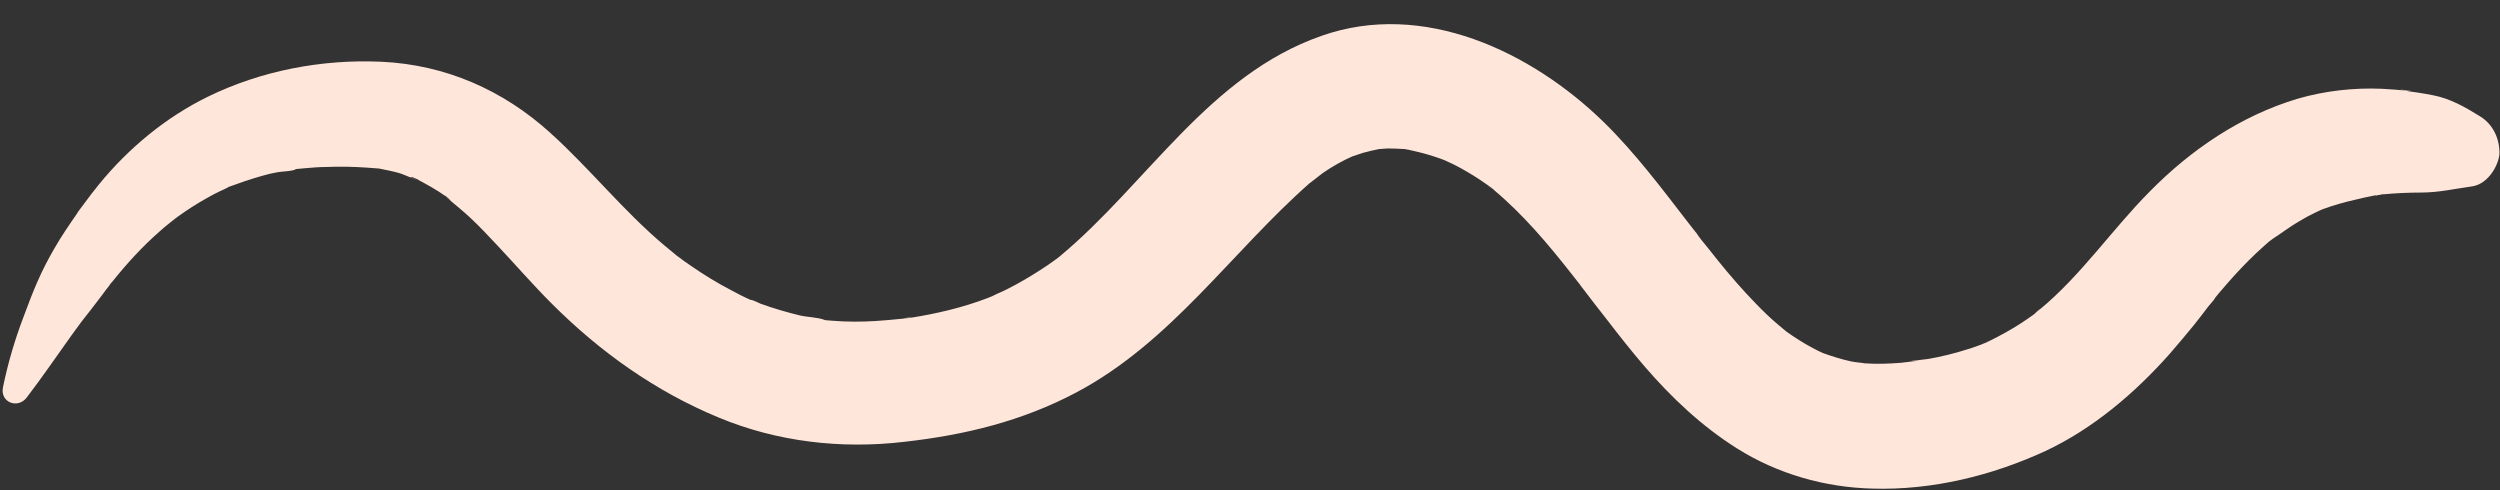 <?xml version="1.0" encoding="UTF-8" standalone="no"?><svg xmlns="http://www.w3.org/2000/svg" xmlns:xlink="http://www.w3.org/1999/xlink" fill="#fee6da" height="166.8" preserveAspectRatio="xMidYMid meet" version="1" viewBox="-0.9 -8.2 850.4 166.8" width="850.4" zoomAndPan="magnify"><rect x="-0.9" y="-8.2" width="850.4" height="166.8" fill="#333333" stroke="none"/><g id="change1_1"><path d="M139,52.3c0.3,0.2,1,0.4,2,0.6c0,0,0,0,0,0C140.4,52.7,139.7,52.5,139,52.3z"/><path d="M505.2,55c0,0-0.1-0.1-0.1-0.1c0.7,0.6,1.2,1,1.5,1.2c-0.1-0.1-0.1-0.1-0.2-0.2C506,55.7,505.6,55.4,505.2,55z"/><path d="M150.5,58.4c1.7,1.7,2.1,2,1.9,1.8C151.7,59.6,151.1,59.1,150.5,58.4C150.5,58.5,150.5,58.5,150.5,58.4z"/><path d="M809.2,57.7c-0.4,0.1-0.7,0.2-1.1,0.2c-1.2,0.3-1.5,0.8,1.3-0.2C809.3,57.7,809.3,57.7,809.2,57.7 C809.3,57.7,809.2,57.7,809.2,57.7z"/><path d="M842.6,31.3c-5-3.1-10.1-6-15.9-7.1c-1.9-0.4-3.9-0.7-5.8-1c-1.7-0.2-2.9-0.4-3.7-0.6c-0.8-0.1-1.9-0.2-3.3-0.3 c-1.5-0.1-3.1-0.2-4.6-0.3c-9.6-0.4-19.4,0.7-28.7,3.4c-19.3,5.8-36.2,17.3-50.2,31.5c-13,13.1-23.3,28.5-37.6,40.3 c-0.1,0.1-0.3,0.2-0.4,0.3c-0.3,0.2-0.6,0.5-0.8,0.7c0,0-0.1,0-0.1,0.1c-0.2,0.2-0.5,0.4-0.7,0.6c0.2-0.2,0.3-0.3,0.5-0.4 c-1.6,1.1-3.2,2.3-4.8,3.3c-3.4,2.2-6.9,4.1-10.5,5.9c-0.1,0.1-0.8,0.5-1.4,0.7c-0.2,0.1-0.4,0.1-0.6,0.2c-0.5,0.2-1,0.4-1.5,0.7 c0.4-0.2,0.7-0.4,1.1-0.5c-1.7,0.6-3.4,1.3-5.2,1.8c-4.4,1.4-8.8,2.5-13.4,3.3c-1.9,0.3-10.1,1-2.8,0.6c-2.1,0.1-4.3,0.5-6.4,0.7 c-4,0.3-8.1,0.5-12.1,0.2c-0.3,0-0.5,0-0.8-0.1c0.2,0-3-0.3-4.3-0.6c-3.2-0.7-6.3-1.7-9.4-2.8c-1.3-0.6-2.6-1.2-3.8-1.9 c-2.8-1.5-5.5-3.2-8.2-5.1c-0.3-0.2-0.6-0.4-0.9-0.7c-0.8-0.7-1.6-1.3-2.4-2c-2.6-2.2-5.1-4.6-7.5-7.1c-4.6-4.7-9-9.8-13.1-14.9 c-1.9-2.4-3.8-4.8-5.7-7.1c1.8,2.3,0.1,0.2-0.6-0.8c-0.1-0.2-0.3-0.4-0.4-0.6c-0.2-0.3-0.5-0.6-0.7-1c0.2,0.3,0.4,0.5,0.5,0.7 c-0.9-1.1-1.7-2.2-2.6-3.3c-9.2-11.9-18.3-24.1-29.1-34.7C520,9.3,483.2-8.2,448.6,4c-38.3,13.4-59.1,50.1-89,75 c-0.4,0.3-0.9,0.7-1.3,1c-1.8,1.3-3.5,2.5-5.4,3.7c-3.6,2.3-7.3,4.5-11.1,6.4c-1.7,0.9-3.6,1.6-5.3,2.5c-0.5,0.2-1,0.4-1.5,0.6 c-4.2,1.6-8.4,2.9-12.8,4c-4.4,1.1-8.9,2-13.4,2.7c-0.6,0.1-1.2,0.2-1.8,0.2c-0.3,0.1-0.6,0.1-0.8,0.1c0,0,0,0,0,0 c-0.2,0-0.3,0.1-0.5,0.1c0.1,0,0.2-0.1,0.4-0.1c-3,0.3-6.1,0.6-9.2,0.8c-4.9,0.3-9.8,0.3-14.7-0.1c-0.8-0.1-1.6-0.1-2.4-0.2 c-2.4-1-6.1-1-8.6-1.6c-4.5-1.1-9-2.4-13.4-4c-1-0.4-2.3-1.2-3.4-1.3c-2.3-1-4.6-2.2-6.8-3.4c-4.6-2.4-9-5.1-13.2-8 c-1.8-1.2-3.6-2.5-5.3-3.8c-0.1,0-0.1-0.1-0.1-0.1c-1.3-1.1-2.7-2.2-4-3.3c-13.9-11.7-25.2-26-38.7-38.2 c-16.1-14.6-35.7-23.2-57.5-24.2c-20.2-0.9-40.7,3-58.8,11.8c-14.4,7-27.2,17.6-37.3,30c-1.7,2.1-3.4,4.3-5,6.5 c-0.6,0.8-1.2,1.6-1.8,2.4c-0.2,0.3-2,3.1-0.5,0.8c-2.7,3.9-5.4,7.8-7.8,12C13,84.2,10.5,90.4,7.1,99.6c-3,7.9-5.3,15.7-7,24 c-1,5.1,5.1,7.4,8.1,3.4c5.3-6.9,10.1-14,15.2-21.1c2.5-3.5,4.3-5.9,6.5-8.6c1.4-1.8,2.8-3.7,4.2-5.5c0.6-0.8,1.2-1.7,1.9-2.5 c0.2-0.2,0.3-0.4,0.4-0.6c0.3-0.4,0.6-0.8,1-1.2c4.8-6,10-11.7,15.8-16.8c1.2-1.1,2.5-2.2,3.8-3.2c0.3-0.2,1.2-1,1.5-1.2 c0.4-0.3,0.8-0.6,1.2-0.9c3.2-2.3,6.5-4.4,9.9-6.3c1.4-0.8,2.9-1.6,4.4-2.3c0.9-0.4,1.8-0.8,2.7-1.3c0,0,0.1,0,0.1-0.1 c3.8-1.4,7.6-2.7,11.5-3.8c1.7-0.5,3.4-0.9,5.1-1.2c1.3-0.3,5.4-0.3,6.4-1.1c1.1-0.1,2.2-0.2,3.3-0.3c2.3-0.2,4.6-0.4,7-0.4 c4.5-0.2,9.1-0.1,13.6,0.2c1.3,0.1,2.7,0.2,4,0.3c0,0,0,0,0,0c0.1,0,0.1,0,0.2,0c2.4,0.5,4.7,0.9,7.1,1.6c1.3,0.4,2.7,1.1,4.2,1.6 c-0.5-0.3-0.2-0.5,0.8,0c0.4,0.2,0.8,0.4,1.1,0.5c0.1,0,0.2,0,0.4,0.1c-0.1,0-0.2,0-0.3,0c0.6,0.3,1.2,0.6,1.7,0.9 c1.9,1,3.7,2.1,5.5,3.2c0.7,0.5,1.5,1,2.2,1.5c0,0,0,0,0,0c-0.1-0.1-0.2-0.2-0.2-0.3c0.1,0.1,0.2,0.2,0.3,0.3 c0.7,0.5,1.6,1.4,1.8,1.7c2.2,1.9,4.5,3.7,6.6,5.7c3.2,3,6.2,6.2,9.2,9.4c6.2,6.6,12.1,13.4,18.5,19.8 c16.4,16.4,35.2,29.8,56.7,38.7c19.9,8.3,41.7,10.8,63.1,8.3c20.6-2.3,40.1-7,58.6-16.8c32.3-17.1,52.7-47.7,79.5-71.3 c-0.5,0.5,3.2-2.5,4.3-3.3c1.7-1.2,3.5-2.3,5.3-3.3c1.6-0.9,3.2-1.7,4.8-2.4c1.2-0.4,2.4-0.8,3.6-1.2c1.8-0.5,3.6-0.9,5.5-1.3 c1-0.1,2-0.1,3-0.2c1.9,0,3.8,0.1,5.7,0.2c1,0.2,1.9,0.3,2.9,0.6c3.2,0.7,6.3,1.6,9.4,2.7c0.8,0.3,2.1,0.8,2.8,1.2 c0.8,0.4,1.6,0.7,2.3,1.1c2.7,1.4,5.4,3,8,4.7c1.1,0.7,2.1,1.5,3.2,2.2c-0.4-0.3-0.8-0.7-1.3-1.1c0.5,0.4,0.9,0.8,1.4,1.2 c0.1,0,0.1,0.1,0.2,0.1c1,0.7,2.6,2.1,1.2,1c10.1,8.4,18.6,18.5,26.7,28.8c0.9,1.1,1.7,2.2,2.6,3.3c0.2,0.2,0.4,0.5,0.5,0.7 c3,4,6.1,7.9,9.2,11.9c4,5.2,8.1,10.4,12.4,15.4c9.2,10.7,19.6,20.5,31.5,28c13.8,8.7,29.9,13.3,46.2,13.7 c20.2,0.6,40.6-4.4,58.8-12.8c16.2-7.6,30.4-19.7,42.2-33c2.9-3.3,5.7-6.7,8.5-10.1c1.6-2,3.2-4.1,4.7-6.1c0.3-0.4,2.1-2.3,2.3-2.9 c0.8-1,1.6-2,2.5-3c2.9-3.4,5.9-6.7,9-9.8c1.6-1.6,3.3-3.2,5.1-4.8c0.6-0.5,1.1-1,1.7-1.5c1.2-1,5.4-3.7,0.4-0.4 c3.4-2.1,6.5-4.6,10-6.6c1.8-1.1,3.7-2.1,5.6-3c0.5-0.2,1-0.5,1.5-0.7c0.2-0.1,0.5-0.2,0.7-0.3c3.7-1.4,7.4-2.4,11.3-3.3 c2.1-0.5,4.2-1,6.4-1.4c0.5-0.1,1.1-0.2,1.7-0.2c0.3-0.1,0.7-0.2,1.1-0.2c0.1,0,0.3-0.1,0.4-0.1c-0.1,0-0.2,0.1-0.2,0.1 c4.3-0.4,8.6-0.6,12.9-0.6c5.9,0,11.5-1.3,17.3-2.1c5-0.7,8.7-6.3,9.3-10.8C849.5,39,847.1,34,842.6,31.3z"/><path d="M577.1,72.9c0.1,0.1,0.2,0.2,0.2,0.3c-0.3-0.4-0.7-1-1.3-1.7c0.1,0.1,0.1,0.2,0.2,0.3C576.6,72.2,576.8,72.6,577.1,72.9z"/><path d="M692.3,97.6c1.1-1,1.9-1.9-1.2,1c0.1-0.1,0.2-0.1,0.3-0.2C691.7,98.1,692,97.9,692.3,97.6z"/><path d="M817.1,22.6C824.1,23.2,811.4,21.7,817.1,22.6L817.1,22.6z"/><path d="M675.3,108c0.2-0.1,0.4-0.2,0.6-0.3c0.1-0.1-0.5,0.1-2.4,1.1c0.1-0.1,0.3-0.1,0.4-0.2C674.3,108.4,674.8,108.2,675.3,108z"/><path d="M307.2,100.1c1.7-0.3,3.8-1-1,0.1c0,0,0.1,0,0.1,0C306.7,100.2,306.9,100.1,307.2,100.1z"/></g></svg>